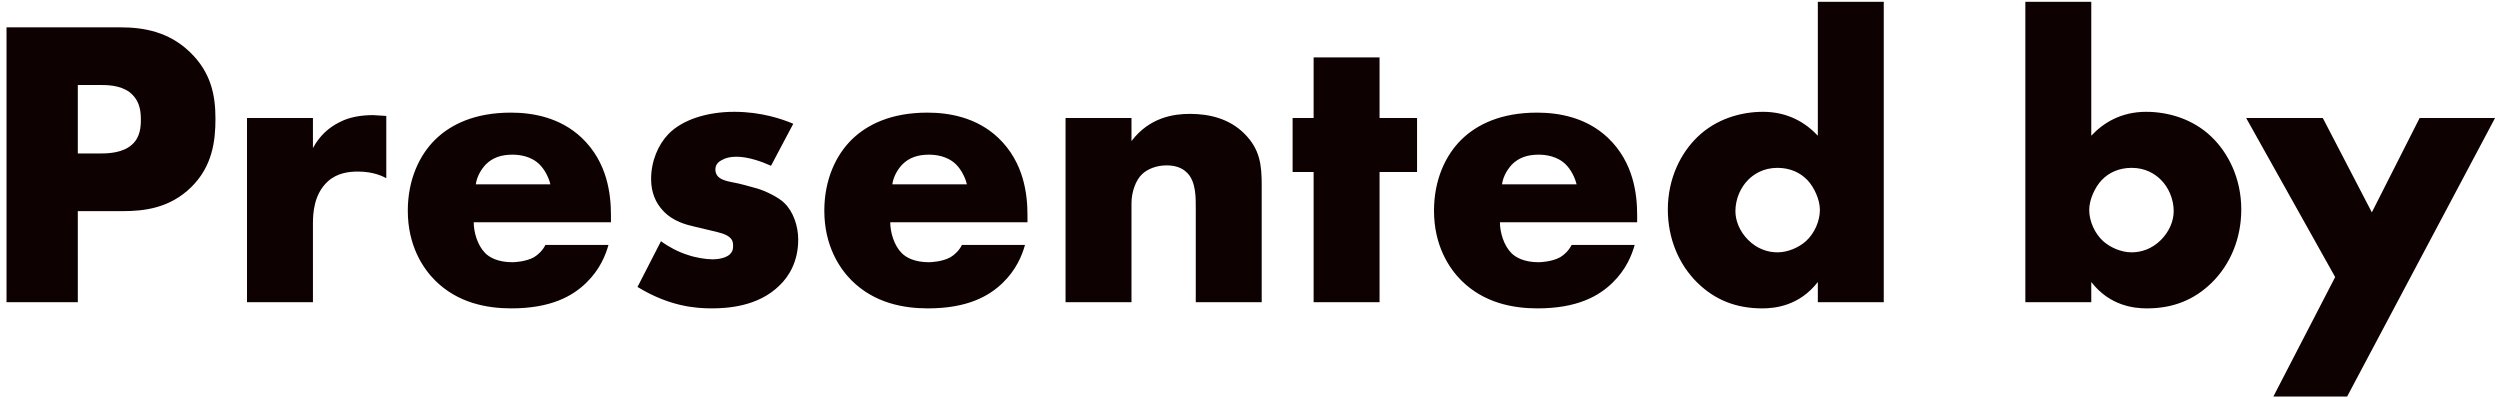 <svg width="182" height="29" viewBox="0 0 182 29" fill="none" xmlns="http://www.w3.org/2000/svg"><path d="M165.5 28.87l4.5-8.7-6.48-11.58h5.58l3.57 6.87 3.48-6.87h5.49l-10.77 20.28h-5.37zM147.445.13h4.8v9.75c.87-.93 2.16-1.74 3.99-1.74 1.65 0 3.42.54 4.74 1.8 1.23 1.17 2.19 3.03 2.19 5.31 0 2.13-.81 4.02-2.16 5.34-1.26 1.23-2.79 1.86-4.71 1.86-.93 0-2.7-.18-4.05-1.92V22h-4.8V.13zm7.74 18.24c.69 0 1.47-.24 2.13-.9.63-.63.93-1.41.93-2.1 0-.9-.39-1.74-.93-2.28-.42-.42-1.11-.87-2.13-.87-.9 0-1.65.33-2.19.9-.48.51-.9 1.41-.9 2.16 0 .81.39 1.71 1.02 2.28.51.45 1.29.81 2.07.81zM137.138.13V22h-4.8v-1.47c-1.35 1.74-3.12 1.92-4.05 1.92-1.92 0-3.45-.63-4.71-1.86-1.35-1.32-2.16-3.21-2.16-5.34 0-2.28.96-4.14 2.19-5.31 1.32-1.26 3.09-1.8 4.74-1.8 1.83 0 3.12.81 3.99 1.74V.13h4.8zm-7.74 18.24c.78 0 1.56-.36 2.07-.81.63-.57 1.02-1.47 1.02-2.28 0-.75-.42-1.65-.9-2.16-.54-.57-1.29-.9-2.19-.9-1.02 0-1.71.45-2.13.87-.54.54-.93 1.38-.93 2.28 0 .69.3 1.47.93 2.1.66.66 1.44.9 2.13.9zm-10.213-2.7v.51h-9.99c0 .72.27 1.68.84 2.25.3.3.9.66 1.98.66.12 0 .96-.03 1.56-.36.3-.18.63-.48.84-.9h4.59c-.21.75-.63 1.8-1.62 2.76-.99.96-2.55 1.86-5.46 1.86-1.77 0-3.9-.39-5.55-2.04-.87-.87-1.98-2.52-1.98-5.07 0-2.25.84-4.05 2.01-5.19 1.11-1.08 2.85-1.95 5.49-1.95 1.56 0 3.57.33 5.16 1.83 1.89 1.8 2.13 4.14 2.13 5.64zm-9.84-2.25h5.43c-.12-.51-.42-1.08-.78-1.44-.63-.63-1.5-.72-1.98-.72-.81 0-1.44.21-1.95.72-.33.36-.63.84-.72 1.44zm-6.183-.9h-2.73V22h-4.8v-9.48h-1.53V8.59h1.53V4.18h4.8v4.41h2.73v3.93zM77.572 22V8.59h4.8v1.68c1.32-1.74 3.09-1.98 4.26-1.98 1.38 0 2.85.33 3.96 1.44 1.14 1.14 1.26 2.28 1.26 3.75V22h-4.8v-6.78c0-.78.03-1.95-.6-2.61-.45-.48-1.05-.57-1.53-.57-.75 0-1.38.27-1.77.63-.48.45-.78 1.32-.78 2.13V22h-4.8zM74.8 15.67v.51h-9.99c0 .72.27 1.68.84 2.25.3.3.9.66 1.98.66.12 0 .96-.03 1.56-.36.3-.18.63-.48.84-.9h4.59c-.21.75-.63 1.8-1.62 2.76-.99.96-2.55 1.86-5.46 1.86-1.77 0-3.9-.39-5.55-2.04-.87-.87-1.98-2.52-1.98-5.07 0-2.25.84-4.05 2.01-5.19 1.11-1.08 2.85-1.95 5.49-1.95 1.56 0 3.57.33 5.16 1.83 1.89 1.8 2.13 4.14 2.13 5.64zm-9.84-2.25h5.43c-.12-.51-.42-1.08-.78-1.44-.63-.63-1.5-.72-1.98-.72-.81 0-1.44.21-1.95.72-.33.36-.63.84-.72 1.44zm-18.55 7.47l1.71-3.33c.57.42 1.26.78 1.92.99.6.21 1.35.33 1.86.33.36 0 .93-.09 1.23-.36.21-.21.24-.39.24-.63 0-.21-.03-.42-.24-.6-.3-.27-.78-.36-1.26-.48l-1.26-.3c-.66-.15-1.62-.39-2.34-1.17-.51-.54-.87-1.29-.87-2.31 0-1.29.51-2.49 1.26-3.27 1.02-1.05 2.82-1.62 4.8-1.62s3.51.54 4.29.87l-1.62 3.06c-.66-.3-1.65-.66-2.52-.66-.48 0-.81.09-1.11.27-.27.15-.42.36-.42.66 0 .42.27.63.57.75.45.18.84.18 1.59.39l.87.24c.63.18 1.59.66 1.98 1.05.66.63 1.02 1.68 1.02 2.67 0 1.62-.69 2.7-1.35 3.33-1.56 1.56-3.84 1.68-4.95 1.68-1.2 0-3.09-.15-5.4-1.56zm-1.933-5.22v.51h-9.99c0 .72.27 1.68.84 2.25.3.3.9.66 1.98.66.12 0 .96-.03 1.56-.36.3-.18.63-.48.84-.9h4.59c-.21.75-.63 1.8-1.62 2.76-.99.96-2.55 1.86-5.46 1.86-1.77 0-3.9-.39-5.55-2.04-.87-.87-1.98-2.52-1.98-5.07 0-2.25.84-4.05 2.01-5.19 1.11-1.08 2.85-1.95 5.49-1.95 1.56 0 3.57.33 5.16 1.83 1.89 1.8 2.13 4.14 2.13 5.64zm-9.84-2.25h5.43c-.12-.51-.42-1.08-.78-1.44-.63-.63-1.5-.72-1.98-.72-.81 0-1.44.21-1.95.72-.33.36-.63.84-.72 1.44zM17.982 22V8.59h4.8v2.19c.48-.9 1.17-1.5 1.89-1.86.72-.39 1.59-.54 2.49-.54.12 0 .33.03.96.06v4.53c-.24-.12-.9-.48-2.07-.48-.63 0-1.5.09-2.19.72-1.02.93-1.08 2.34-1.08 3.06V22h-4.8zm-9.047-6.63h-3.27V22H.475V1.99h8.28c1.74 0 3.54.33 5.07 1.8 1.56 1.5 1.86 3.18 1.86 4.86 0 1.59-.21 3.45-1.77 4.98-1.56 1.53-3.42 1.74-4.98 1.74zm-3.27-9.18v4.98h1.74c.54 0 1.56-.06 2.19-.63.63-.54.66-1.35.66-1.83 0-.54-.06-1.26-.6-1.8-.6-.63-1.56-.72-2.22-.72h-1.77z" fill="#0E0101"/></svg>